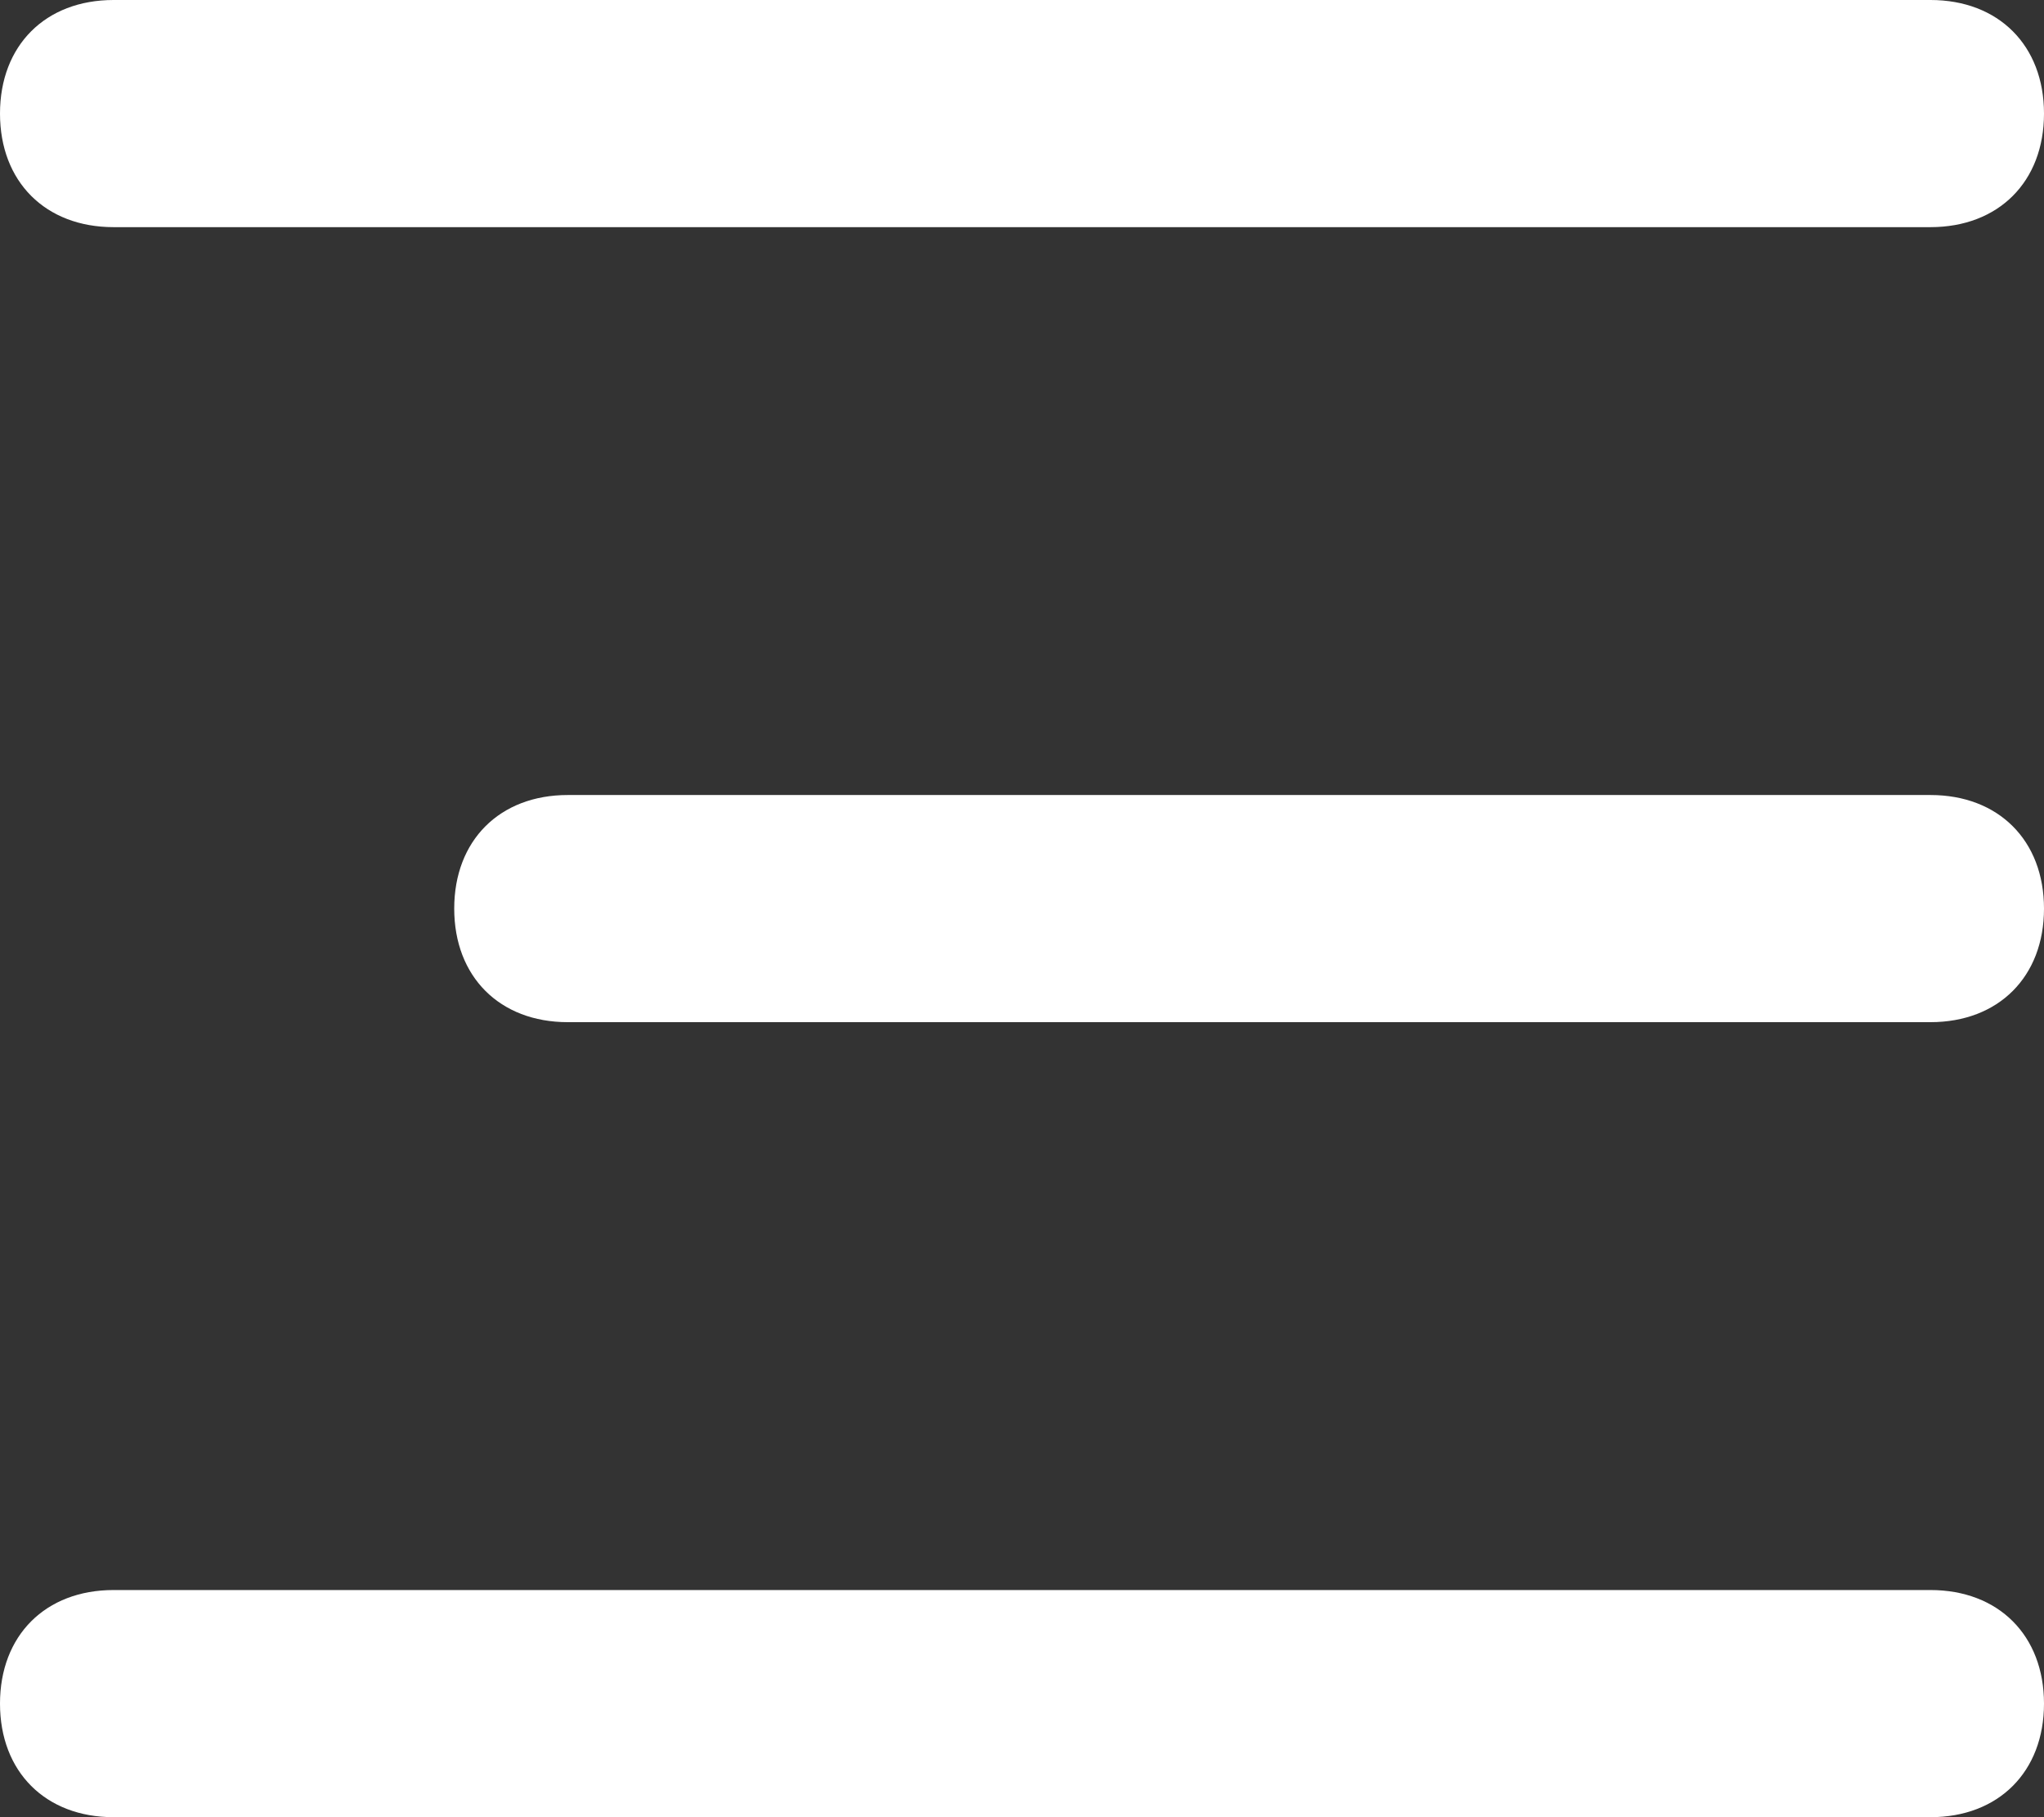 <?xml version="1.0" encoding="UTF-8"?> <svg xmlns="http://www.w3.org/2000/svg" xmlns:xlink="http://www.w3.org/1999/xlink" version="1.1" id="Слой_1" x="0px" y="0px" viewBox="0 0 18 16" style="enable-background:new 0 0 18 16;" xml:space="preserve"><rect x="0" y="0" width="18" height="16" fill="#333333" stroke="none"/> <style type="text/css"> .st0{fill-rule:evenodd;clip-rule:evenodd;fill:#FFFFFF;} </style> <g> <g> <path class="st0" d="M1,2h16c0.6,0,1-0.4,1-1c0-0.6-0.4-1-1-1H1C0.4,0,0,0.4,0,1C0,1.6,0.4,2,1,2z M17,7H5C4.4,7,4,7.4,4,8 c0,0.6,0.4,1,1,1h12c0.6,0,1-0.4,1-1C18,7.4,17.6,7,17,7z M17,14H1c-0.6,0-1,0.4-1,1c0,0.6,0.4,1,1,1h16c0.6,0,1-0.4,1-1 C18,14.4,17.6,14,17,14z"></path> </g> </g> </svg> 
